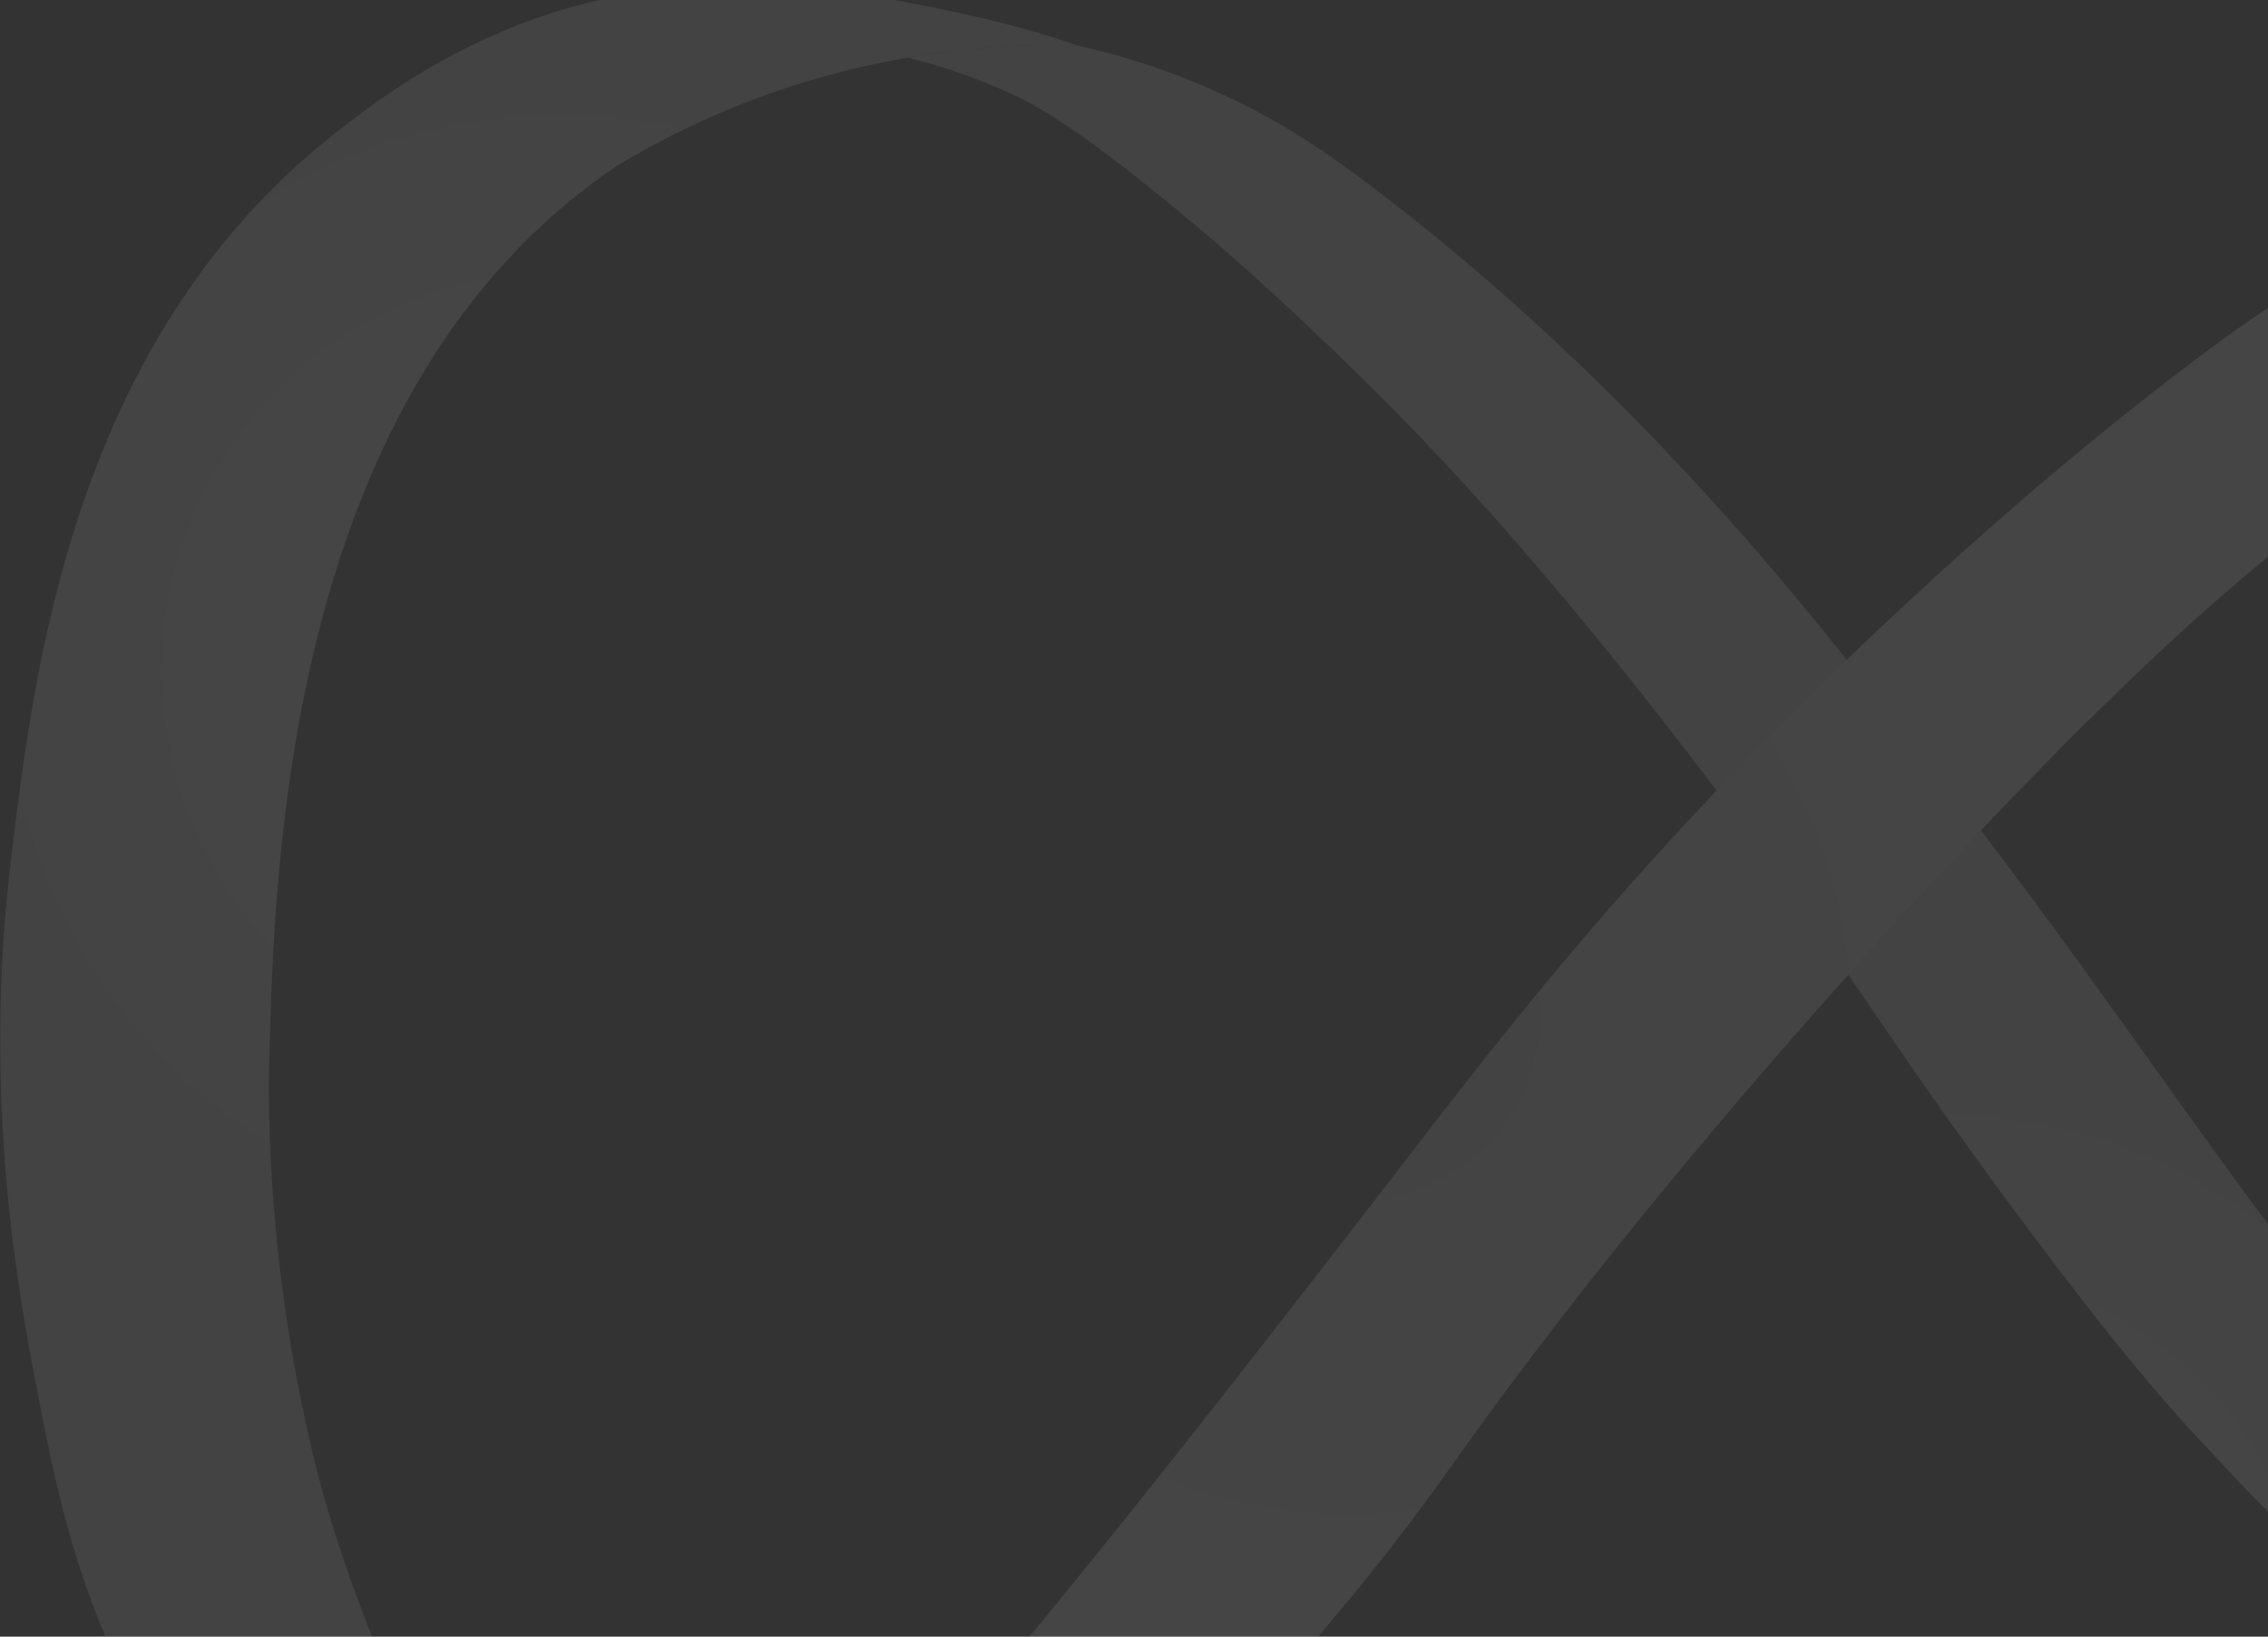 <svg width="1497" height="1080" viewBox="0 0 1497 1080" fill="none" xmlns="http://www.w3.org/2000/svg">
<rect x="0" y="0" width="1497" height="1080" fill="#333333" stroke="none"/>
<g opacity="0.1" clip-path="url(#clip0_1056_924)">
<path d="M209.26 1279.28C172.613 1250.87 151.633 1222.46 133.044 1196.7C123.484 1183.68 92.68 1139.6 65.061 1068.96C41.958 1010.54 32.663 959.287 23.9 914.142C12.746 856.516 -11.95 725.596 7.17 568.12C22.307 441.449 48.331 225.284 218.82 89.85C248.562 66.215 317.342 12.041 419.051 -4.689C503.233 -18.498 581.041 -2.299 628.311 7.527C663.099 14.697 691.513 23.194 711.696 30.099C659.646 28.771 584.228 33.551 500.843 64.356C464.196 77.899 432.86 93.833 407.101 109.501C189.077 256.355 181.11 568.917 177.658 701.696C177.127 722.675 175.003 843.504 212.712 983.719C212.712 983.719 240.064 1085.43 286.537 1165.63C302.205 1192.45 313.624 1208.38 323.981 1220.86C338.852 1238.92 371.516 1277.43 427.814 1305.84C466.851 1325.49 504.029 1333.19 531.913 1336.38C523.415 1337.44 510.668 1338.5 495 1338.5C474.021 1338.5 464.727 1336.38 446.403 1335.05C417.723 1332.93 412.943 1336.11 380.014 1336.11C362.221 1336.11 336.993 1335.85 313.358 1331.6C265.292 1322.57 232.629 1297.34 209.26 1279.28Z" fill="url(#paint0_radial_1056_924)"/>
<path d="M1611.94 953.18C1552.45 887.321 1448.09 740.998 1433.22 720.019C1384.62 652.036 1352.22 606.626 1307.34 547.672C1266.98 494.56 1232.72 452.071 1210.15 424.453C1097.82 284.238 992.391 189.434 910.599 127.028C876.342 100.738 846.6 80.555 806.766 62.232C768.791 44.705 735.065 35.41 711.431 30.099C692.842 29.568 672.128 29.834 649.821 31.692C631.498 33.02 614.768 35.41 599.1 38.066C615.564 42.049 639.996 49.219 667.614 61.966C684.344 69.667 714.352 85.601 794.019 152.787C809.422 165.799 858.816 208.554 922.018 272.554C941.404 292.205 961.321 313.45 983.894 338.678C998.765 355.408 1052.67 415.955 1124.11 509.963C1222.36 639.024 1244.41 687.356 1359.66 838.724C1359.92 839.255 1360.99 840.317 1362.58 842.442C1375.33 859.172 1411.18 906.441 1450.74 948.931C1500.14 1002.04 1526.96 1030.99 1573.17 1056.75C1606.36 1075.34 1636.64 1084.9 1657.61 1090.47C1664.78 1090.21 1672.22 1089.41 1679.66 1088.88C1710.46 1085.69 1738.34 1079.59 1762.78 1072.42C1737.81 1061.79 1718.69 1050.11 1705.95 1041.34C1686.56 1028.07 1673.55 1015.59 1653.63 996.731C1649.65 991.951 1630.53 973.628 1611.94 953.18Z" fill="url(#paint1_radial_1056_924)"/>
<path d="M1928.22 144.289C1891.84 149.6 1839.79 160.223 1781.1 184.123C1730.11 204.836 1695.32 226.878 1644.6 259.541C1601.58 287.16 1551.39 322.479 1495.09 368.951C1462.96 395.507 1414.1 437.731 1331.77 522.71C1331.77 522.71 1120.12 738.609 958.665 966.458C908.475 1037.36 870.234 1080.65 793.754 1166.95C793.754 1166.95 749.405 1216.88 677.97 1272.11C644.51 1298.14 605.738 1324.43 552.096 1333.72C543.598 1335.05 536.693 1335.85 531.913 1336.11C514.652 1333.72 493.938 1329.74 471.632 1322.57C451.715 1316.2 434.453 1308.76 419.848 1301.59C428.346 1298.14 442.155 1292.3 458.619 1283.8C536.959 1243.17 585.025 1190.06 605.207 1167.49C710.634 1048.52 884.84 821.197 923.612 771.007C974.068 705.679 1035.41 624.95 1127.56 527.49C1127.56 527.49 1281.85 360.454 1463.49 226.612C1475.97 217.318 1534.13 175.094 1615.92 135.26C1652.57 117.468 1682.58 104.19 1726.66 94.099C1763.04 85.601 1794.38 83.211 1816.68 82.68C1831.29 88.522 1846.96 95.692 1863.16 104.19C1888.38 117.202 1909.9 131.011 1928.22 144.289Z" fill="url(#paint2_radial_1056_924)"/>
</g>
<defs>
<radialGradient id="paint0_radial_1056_924" cx="0" cy="0" r="1" gradientUnits="userSpaceOnUse" gradientTransform="translate(369.816 442.781) scale(1302.71 1302.71)">
<stop stop-color="white"/>
<stop offset="0.347" stop-color="#D3D3D3"/>
</radialGradient>
<radialGradient id="paint1_radial_1056_924" cx="0" cy="0" r="1" gradientUnits="userSpaceOnUse" gradientTransform="translate(1276.41 1075.88) scale(1246.54 1246.54)">
<stop stop-color="white"/>
<stop offset="0.115" stop-color="#EFEFEF"/>
<stop offset="0.345" stop-color="#D3D3D3"/>
<stop offset="0.602" stop-color="#D3D3D3"/>
</radialGradient>
<radialGradient id="paint2_radial_1056_924" cx="0" cy="0" r="1" gradientUnits="userSpaceOnUse" gradientTransform="translate(891.339 668.67) scale(664.608 664.608)">
<stop stop-color="#D3D3D3"/>
<stop offset="0.142" stop-color="#DADADA"/>
<stop offset="0.512" stop-color="#E6E6E6"/>
<stop offset="0.878" stop-color="#EAEAEA"/>
</radialGradient>
<clipPath id="clip0_1056_924">
<rect width="2300" height="1348.5" fill="white" transform="translate(0 -10)"/>
</clipPath>
</defs>
</svg>
